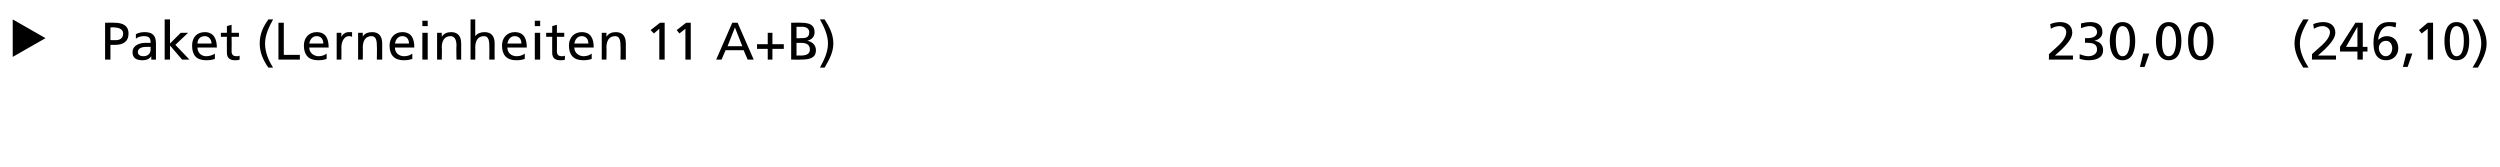 <?xml version="1.0" standalone="no"?>
<!DOCTYPE svg PUBLIC "-//W3C//DTD SVG 1.1//EN" "http://www.w3.org/Graphics/SVG/1.1/DTD/svg11.dtd">
<svg xmlns="http://www.w3.org/2000/svg" version="1.1" width="373.5px" height="25px" viewBox="0 -2 373.5 25" style="top:-2px">
  <desc> Paket (Lerneinheiten 11 A+B) 230,00 (246,10)</desc>
  <defs/>
  <g id="Polygon23445">
    <path d="M 1.9 6.5 L 1.9 0.9 L 6.8 3.7 L 1.9 6.5 Z M 16.5 4 C 16.5 4 17.26 4 17.3 4 C 17.8 4 18.4 3.8 18.4 3 C 18.4 2.3 17.6 2.1 17.1 2.1 C 17.14 2.06 16.5 2.1 16.5 2.1 L 16.5 4 Z M 15.7 1.4 C 15.7 1.4 17.13 1.36 17.1 1.4 C 18.3 1.4 19.2 1.8 19.2 3 C 19.2 4.3 18.3 4.7 17.2 4.7 C 17.25 4.71 16.5 4.7 16.5 4.7 L 16.5 6.9 L 15.7 6.9 L 15.7 1.4 Z M 20.3 3.1 C 20.7 2.9 21.1 2.8 21.6 2.8 C 22.8 2.8 23.3 3.3 23.3 4.5 C 23.3 4.5 23.3 6.1 23.3 6.1 C 23.3 6.6 23.3 6.8 23.3 6.9 C 23.31 6.94 22.6 6.9 22.6 6.9 L 22.6 6.4 C 22.6 6.4 22.59 6.41 22.6 6.4 C 22.4 6.7 22 7 21.3 7 C 20.4 7 19.8 6.7 19.8 5.8 C 19.8 4.7 21 4.4 21.7 4.4 C 22 4.4 22.2 4.4 22.5 4.4 C 22.5 3.7 22.3 3.4 21.5 3.4 C 21.1 3.4 20.6 3.5 20.3 3.8 C 20.3 3.8 20.3 3.1 20.3 3.1 Z M 22.5 5 C 22.4 5 22.2 5 22 5 C 21.6 5 20.6 5 20.6 5.8 C 20.6 6.2 21 6.4 21.4 6.4 C 22.1 6.4 22.5 6 22.5 5.4 C 22.5 5.4 22.5 5 22.5 5 Z M 24.6 0.9 L 25.4 0.9 L 25.4 4.5 L 27 2.9 L 28.1 2.9 L 26.2 4.7 L 28.3 6.9 L 27.2 6.9 L 25.4 4.8 L 25.4 6.9 L 24.6 6.9 L 24.6 0.9 Z M 32.1 6.8 C 31.8 6.9 31.5 7 30.8 7 C 29.3 7 28.7 6.2 28.7 4.8 C 28.7 3.6 29.4 2.8 30.6 2.8 C 31.9 2.8 32.4 3.8 32.4 5.1 C 32.4 5.1 29.5 5.1 29.5 5.1 C 29.5 5.9 30.1 6.4 30.8 6.4 C 31.3 6.4 31.9 6.2 32.1 6 C 32.1 6 32.1 6.8 32.1 6.8 Z M 31.6 4.5 C 31.6 3.9 31.2 3.4 30.6 3.4 C 29.8 3.4 29.5 4 29.5 4.5 C 29.5 4.5 31.6 4.5 31.6 4.5 Z M 35.7 3.5 L 34.6 3.5 C 34.6 3.5 34.63 5.7 34.6 5.7 C 34.6 6.2 34.9 6.4 35.3 6.4 C 35.5 6.4 35.7 6.4 35.8 6.3 C 35.8 6.3 35.8 6.9 35.8 6.9 C 35.6 7 35.4 7 35.1 7 C 34.4 7 33.9 6.7 33.9 5.9 C 33.88 5.85 33.9 3.5 33.9 3.5 L 33 3.5 L 33 2.9 L 33.9 2.9 L 33.9 1.9 L 34.6 1.7 L 34.6 2.9 L 35.7 2.9 L 35.7 3.5 Z M 40.1 8.1 C 39.3 7 38.8 5.8 38.8 4.5 C 38.8 3.1 39.3 2 40.1 0.9 C 40.1 0.9 40.8 0.9 40.8 0.9 C 40.2 2 39.6 3.2 39.6 4.5 C 39.6 5.8 40.1 7 40.8 8.1 C 40.8 8.1 40.1 8.1 40.1 8.1 Z M 41.6 1.4 L 42.4 1.4 L 42.4 6.2 L 44.8 6.2 L 44.8 6.9 L 41.6 6.9 L 41.6 1.4 Z M 48.8 6.8 C 48.5 6.9 48.2 7 47.5 7 C 46.1 7 45.4 6.2 45.4 4.8 C 45.4 3.6 46.2 2.8 47.3 2.8 C 48.7 2.8 49.1 3.8 49.1 5.1 C 49.1 5.1 46.2 5.1 46.2 5.1 C 46.2 5.9 46.9 6.4 47.6 6.4 C 48.1 6.4 48.6 6.2 48.8 6 C 48.8 6 48.8 6.8 48.8 6.8 Z M 48.3 4.5 C 48.3 3.9 48 3.4 47.3 3.4 C 46.6 3.4 46.3 4 46.2 4.5 C 46.2 4.5 48.3 4.5 48.3 4.5 Z M 50.3 2.9 L 51 2.9 L 51 3.5 C 51 3.5 51 3.49 51 3.5 C 51.2 3.1 51.6 2.8 52.1 2.8 C 52.3 2.8 52.4 2.8 52.6 2.8 C 52.6 2.8 52.6 3.5 52.6 3.5 C 52.4 3.4 52.3 3.4 52.1 3.4 C 51.5 3.4 51 4.1 51 5.1 C 51.03 5.08 51 6.9 51 6.9 L 50.3 6.9 L 50.3 2.9 Z M 53.5 2.9 L 54.2 2.9 L 54.2 3.5 C 54.2 3.5 54.23 3.51 54.2 3.5 C 54.4 3 55 2.8 55.6 2.8 C 56.6 2.8 57.1 3.4 57.1 4.5 C 57.09 4.51 57.1 6.9 57.1 6.9 L 56.3 6.9 C 56.3 6.9 56.34 4.83 56.3 4.8 C 56.3 3.9 56.1 3.4 55.5 3.4 C 54.6 3.4 54.2 4.1 54.2 5.1 C 54.23 5.05 54.2 6.9 54.2 6.9 L 53.5 6.9 L 53.5 2.9 Z M 61.6 6.8 C 61.3 6.9 61 7 60.3 7 C 58.9 7 58.2 6.2 58.2 4.8 C 58.2 3.6 59 2.8 60.1 2.8 C 61.5 2.8 61.9 3.8 61.9 5.1 C 61.9 5.1 59 5.1 59 5.1 C 59 5.9 59.6 6.4 60.4 6.4 C 60.9 6.4 61.4 6.2 61.6 6 C 61.6 6 61.6 6.8 61.6 6.8 Z M 61.1 4.5 C 61.1 3.9 60.8 3.4 60.1 3.4 C 59.4 3.4 59.1 4 59 4.5 C 59 4.5 61.1 4.5 61.1 4.5 Z M 63.1 2.9 L 63.9 2.9 L 63.9 6.9 L 63.1 6.9 L 63.1 2.9 Z M 63.9 1.9 L 63.1 1.9 L 63.1 1.1 L 63.9 1.1 L 63.9 1.9 Z M 65.3 2.9 L 66 2.9 L 66 3.5 C 66 3.5 66.04 3.51 66 3.5 C 66.3 3 66.8 2.8 67.4 2.8 C 68.4 2.8 68.9 3.4 68.9 4.5 C 68.9 4.51 68.9 6.9 68.9 6.9 L 68.2 6.9 C 68.2 6.9 68.15 4.83 68.2 4.8 C 68.2 3.9 67.9 3.4 67.3 3.4 C 66.4 3.4 66 4.1 66 5.1 C 66.05 5.05 66 6.9 66 6.9 L 65.3 6.9 L 65.3 2.9 Z M 70.3 0.9 L 71 0.9 L 71 3.4 C 71 3.4 71.04 3.44 71 3.4 C 71.3 3 71.8 2.8 72.4 2.8 C 73.4 2.8 73.9 3.4 73.9 4.5 C 73.88 4.51 73.9 6.9 73.9 6.9 L 73.1 6.9 C 73.1 6.9 73.13 4.83 73.1 4.8 C 73.1 3.9 72.9 3.4 72.3 3.4 C 71.4 3.4 71 4.1 71 5.1 C 71.03 5.05 71 6.9 71 6.9 L 70.3 6.9 L 70.3 0.9 Z M 78.4 6.8 C 78.1 6.9 77.8 7 77.1 7 C 75.7 7 75 6.2 75 4.8 C 75 3.6 75.8 2.8 76.9 2.8 C 78.3 2.8 78.7 3.8 78.7 5.1 C 78.7 5.1 75.8 5.1 75.8 5.1 C 75.8 5.9 76.4 6.4 77.2 6.4 C 77.7 6.4 78.2 6.2 78.4 6 C 78.4 6 78.4 6.8 78.4 6.8 Z M 77.9 4.5 C 77.9 3.9 77.6 3.4 76.9 3.4 C 76.2 3.4 75.9 4 75.8 4.5 C 75.8 4.5 77.9 4.5 77.9 4.5 Z M 79.9 2.9 L 80.7 2.9 L 80.7 6.9 L 79.9 6.9 L 79.9 2.9 Z M 80.7 1.9 L 79.9 1.9 L 79.9 1.1 L 80.7 1.1 L 80.7 1.9 Z M 84.3 3.5 L 83.2 3.5 C 83.2 3.5 83.23 5.7 83.2 5.7 C 83.2 6.2 83.5 6.4 83.9 6.4 C 84.1 6.4 84.3 6.4 84.4 6.3 C 84.4 6.3 84.4 6.9 84.4 6.9 C 84.2 7 84 7 83.7 7 C 83 7 82.5 6.7 82.5 5.9 C 82.48 5.85 82.5 3.5 82.5 3.5 L 81.6 3.5 L 81.6 2.9 L 82.5 2.9 L 82.5 1.9 L 83.2 1.7 L 83.2 2.9 L 84.3 2.9 L 84.3 3.5 Z M 88.4 6.8 C 88.1 6.9 87.8 7 87.1 7 C 85.7 7 85 6.2 85 4.8 C 85 3.6 85.8 2.8 86.9 2.8 C 88.3 2.8 88.7 3.8 88.7 5.1 C 88.7 5.1 85.8 5.1 85.8 5.1 C 85.8 5.9 86.5 6.4 87.2 6.4 C 87.7 6.4 88.2 6.2 88.4 6 C 88.4 6 88.4 6.8 88.4 6.8 Z M 87.9 4.5 C 87.9 3.9 87.6 3.4 86.9 3.4 C 86.2 3.4 85.9 4 85.8 4.5 C 85.8 4.5 87.9 4.5 87.9 4.5 Z M 89.9 2.9 L 90.6 2.9 L 90.6 3.5 C 90.6 3.5 90.63 3.51 90.6 3.5 C 90.9 3 91.4 2.8 92 2.8 C 93 2.8 93.5 3.4 93.5 4.5 C 93.49 4.51 93.5 6.9 93.5 6.9 L 92.7 6.9 C 92.7 6.9 92.74 4.83 92.7 4.8 C 92.7 3.9 92.5 3.4 91.9 3.4 C 91 3.4 90.6 4.1 90.6 5.1 C 90.64 5.05 90.6 6.9 90.6 6.9 L 89.9 6.9 L 89.9 2.9 Z M 98.5 2.3 L 97.7 3 L 97.2 2.5 L 98.6 1.4 L 99.3 1.4 L 99.3 6.9 L 98.5 6.9 L 98.5 2.3 Z M 102.4 2.3 L 101.5 3 L 101.1 2.5 L 102.5 1.4 L 103.2 1.4 L 103.2 6.9 L 102.4 6.9 L 102.4 2.3 Z M 109.4 1.4 L 110.2 1.4 L 112.6 6.9 L 111.7 6.9 L 111.1 5.5 L 108.4 5.5 L 107.8 6.9 L 107 6.9 L 109.4 1.4 Z M 109.8 2.1 L 108.7 4.9 L 110.9 4.9 L 109.8 2.1 Z M 113.1 4.6 L 114.7 4.6 L 114.7 2.9 L 115.4 2.9 L 115.4 4.6 L 117.1 4.6 L 117.1 5.3 L 115.4 5.3 L 115.4 6.9 L 114.7 6.9 L 114.7 5.3 L 113.1 5.3 L 113.1 4.6 Z M 118.2 1.4 C 118.2 1.4 119.75 1.36 119.7 1.4 C 120.9 1.4 121.7 1.7 121.7 2.8 C 121.7 3.5 121.3 3.9 120.6 4.1 C 120.6 4.1 120.6 4.1 120.6 4.1 C 121.3 4.2 121.9 4.7 121.9 5.5 C 121.9 6.7 120.9 6.9 119.7 6.9 C 119.73 6.94 118.2 6.9 118.2 6.9 L 118.2 1.4 Z M 119 6.3 C 119 6.3 119.64 6.28 119.6 6.3 C 120.4 6.3 121 6.1 121 5.4 C 121 4.5 120.2 4.4 119.6 4.4 C 119.56 4.39 119 4.4 119 4.4 L 119 6.3 Z M 119 3.7 C 119 3.7 119.48 3.74 119.5 3.7 C 120.3 3.7 120.9 3.7 120.9 2.8 C 120.9 2.2 120.3 2 119.9 2 C 119.88 2.01 119 2 119 2 L 119 3.7 Z M 123.2 0.9 C 123.9 2 124.5 3.1 124.5 4.5 C 124.5 5.8 123.9 6.9 123.2 8.1 C 123.2 8.1 122.5 8.1 122.5 8.1 C 123.1 7 123.7 5.8 123.7 4.5 C 123.7 3.2 123.1 2 122.5 0.9 C 122.5 0.9 123.2 0.9 123.2 0.9 Z M 306.1 6.1 C 306.4 5.8 306.8 5.5 307.1 5.2 C 307.8 4.6 308.7 3.7 308.7 2.8 C 308.7 2.3 308.3 1.9 307.7 1.9 C 307.2 1.9 306.7 2.1 306.4 2.3 C 306.4 2.3 306.3 1.6 306.3 1.6 C 306.8 1.4 307.3 1.3 307.8 1.3 C 308.8 1.3 309.6 1.8 309.6 2.9 C 309.6 3.8 308.6 4.8 308 5.4 C 307.7 5.7 307.3 6 307 6.3 C 306.99 6.28 309.7 6.3 309.7 6.3 L 309.7 6.9 L 306.1 6.9 C 306.1 6.9 306.14 6.08 306.1 6.1 Z M 311.5 3.7 C 311.5 3.7 311.9 3.71 311.9 3.7 C 312.5 3.7 313.3 3.5 313.3 2.8 C 313.3 2.2 312.8 1.9 312.2 1.9 C 311.7 1.9 311.3 2.1 310.9 2.2 C 310.9 2.2 310.9 1.5 310.9 1.5 C 311.3 1.4 311.8 1.3 312.3 1.3 C 313.3 1.3 314.1 1.7 314.1 2.8 C 314.1 3.5 313.6 3.9 312.9 4.1 C 312.9 4.1 312.9 4.1 312.9 4.1 C 313.7 4.2 314.2 4.7 314.2 5.5 C 314.2 6.7 313.1 7 312 7 C 311.5 7 311.1 6.9 310.7 6.8 C 310.7 6.8 310.7 6.1 310.7 6.1 C 311 6.2 311.5 6.4 312 6.4 C 312.6 6.4 313.3 6.1 313.3 5.4 C 313.3 4.6 312.7 4.4 311.9 4.4 C 311.94 4.36 311.5 4.4 311.5 4.4 L 311.5 3.7 Z M 317.1 1.3 C 318.7 1.3 319 2.9 319 4.1 C 319 5.4 318.7 7 317.1 7 C 315.6 7 315.2 5.4 315.2 4.1 C 315.2 2.9 315.6 1.3 317.1 1.3 Z M 317.1 6.4 C 318.1 6.4 318.2 4.8 318.2 4.1 C 318.2 3.4 318.1 1.9 317.1 1.9 C 316.2 1.9 316.1 3.4 316.1 4.1 C 316.1 4.8 316.2 6.4 317.1 6.4 Z M 320.2 6 L 321.1 6 L 320.4 8 L 319.7 8 L 320.2 6 Z M 324 1.3 C 325.6 1.3 325.9 2.9 325.9 4.1 C 325.9 5.4 325.6 7 324 7 C 322.5 7 322.1 5.4 322.1 4.1 C 322.1 2.9 322.5 1.3 324 1.3 Z M 324 6.4 C 325 6.4 325.1 4.8 325.1 4.1 C 325.1 3.4 324.9 1.9 324 1.9 C 323.1 1.9 323 3.4 323 4.1 C 323 4.8 323 6.4 324 6.4 Z M 328.8 1.3 C 330.3 1.3 330.7 2.9 330.7 4.1 C 330.7 5.4 330.3 7 328.8 7 C 327.2 7 326.9 5.4 326.9 4.1 C 326.9 2.9 327.2 1.3 328.8 1.3 Z M 328.8 6.4 C 329.7 6.4 329.8 4.8 329.8 4.1 C 329.8 3.4 329.7 1.9 328.8 1.9 C 327.9 1.9 327.7 3.4 327.7 4.1 C 327.7 4.8 327.8 6.4 328.8 6.4 Z M 344.1 8.1 C 343.4 7 342.8 5.8 342.8 4.5 C 342.8 3.1 343.4 2 344.1 0.9 C 344.1 0.9 344.9 0.9 344.9 0.9 C 344.3 2 343.6 3.2 343.6 4.5 C 343.6 5.8 344.2 7 344.9 8.1 C 344.9 8.1 344.1 8.1 344.1 8.1 Z M 345.4 6.1 C 345.7 5.8 346.1 5.5 346.4 5.2 C 347.1 4.6 348.1 3.7 348.1 2.8 C 348.1 2.3 347.6 1.9 347 1.9 C 346.5 1.9 346 2.1 345.7 2.3 C 345.7 2.3 345.6 1.6 345.6 1.6 C 346.1 1.4 346.6 1.3 347.1 1.3 C 348.1 1.3 348.9 1.8 348.9 2.9 C 348.9 3.8 347.9 4.8 347.3 5.4 C 347 5.7 346.6 6 346.3 6.3 C 346.3 6.28 349 6.3 349 6.3 L 349 6.9 L 345.4 6.9 C 345.4 6.9 345.44 6.08 345.4 6.1 Z M 352.2 2 L 352.2 2 L 350.5 5 L 352.2 5 L 352.2 2 Z M 352.2 5.7 L 349.6 5.7 L 349.6 5 L 351.9 1.4 L 353 1.4 L 353 5 L 353.7 5 L 353.7 5.7 L 353 5.7 L 353 6.9 L 352.2 6.9 L 352.2 5.7 Z M 357.9 2.1 C 357.6 2 357.3 1.9 356.9 1.9 C 355.9 1.9 355.4 2.9 355.3 3.9 C 355.3 3.9 355.4 3.9 355.4 3.9 C 355.7 3.6 356.1 3.4 356.6 3.4 C 357.7 3.4 358.3 4.2 358.3 5.2 C 358.3 6.3 357.5 7 356.5 7 C 354.9 7 354.6 5.6 354.6 4.4 C 354.6 2.8 355.1 1.3 356.9 1.3 C 357.2 1.3 357.8 1.3 358 1.4 C 358 1.4 357.9 2.1 357.9 2.1 Z M 356.5 4.1 C 355.8 4.1 355.4 4.6 355.4 5.2 C 355.4 5.7 355.8 6.4 356.4 6.4 C 357.1 6.4 357.4 5.8 357.4 5.2 C 357.4 4.7 357.1 4.1 356.5 4.1 Z M 359.5 6 L 360.4 6 L 359.7 8 L 359 8 L 359.5 6 Z M 362.7 2.3 L 361.8 3 L 361.4 2.5 L 362.7 1.4 L 363.5 1.4 L 363.5 6.9 L 362.7 6.9 L 362.7 2.3 Z M 367 1.3 C 368.6 1.3 368.9 2.9 368.9 4.1 C 368.9 5.4 368.6 7 367 7 C 365.5 7 365.2 5.4 365.2 4.1 C 365.2 2.9 365.5 1.3 367 1.3 Z M 367 6.4 C 368 6.4 368.1 4.8 368.1 4.1 C 368.1 3.4 368 1.9 367 1.9 C 366.1 1.9 366 3.4 366 4.1 C 366 4.8 366.1 6.4 367 6.4 Z M 370.2 0.9 C 370.9 2 371.5 3.1 371.5 4.5 C 371.5 5.8 370.9 6.9 370.2 8.1 C 370.2 8.1 369.4 8.1 369.4 8.1 C 370.1 7 370.7 5.8 370.7 4.5 C 370.7 3.2 370.1 2 369.4 0.9 C 369.4 0.9 370.2 0.9 370.2 0.9 Z " stroke="none" fill="#000"/>
  </g>
</svg>